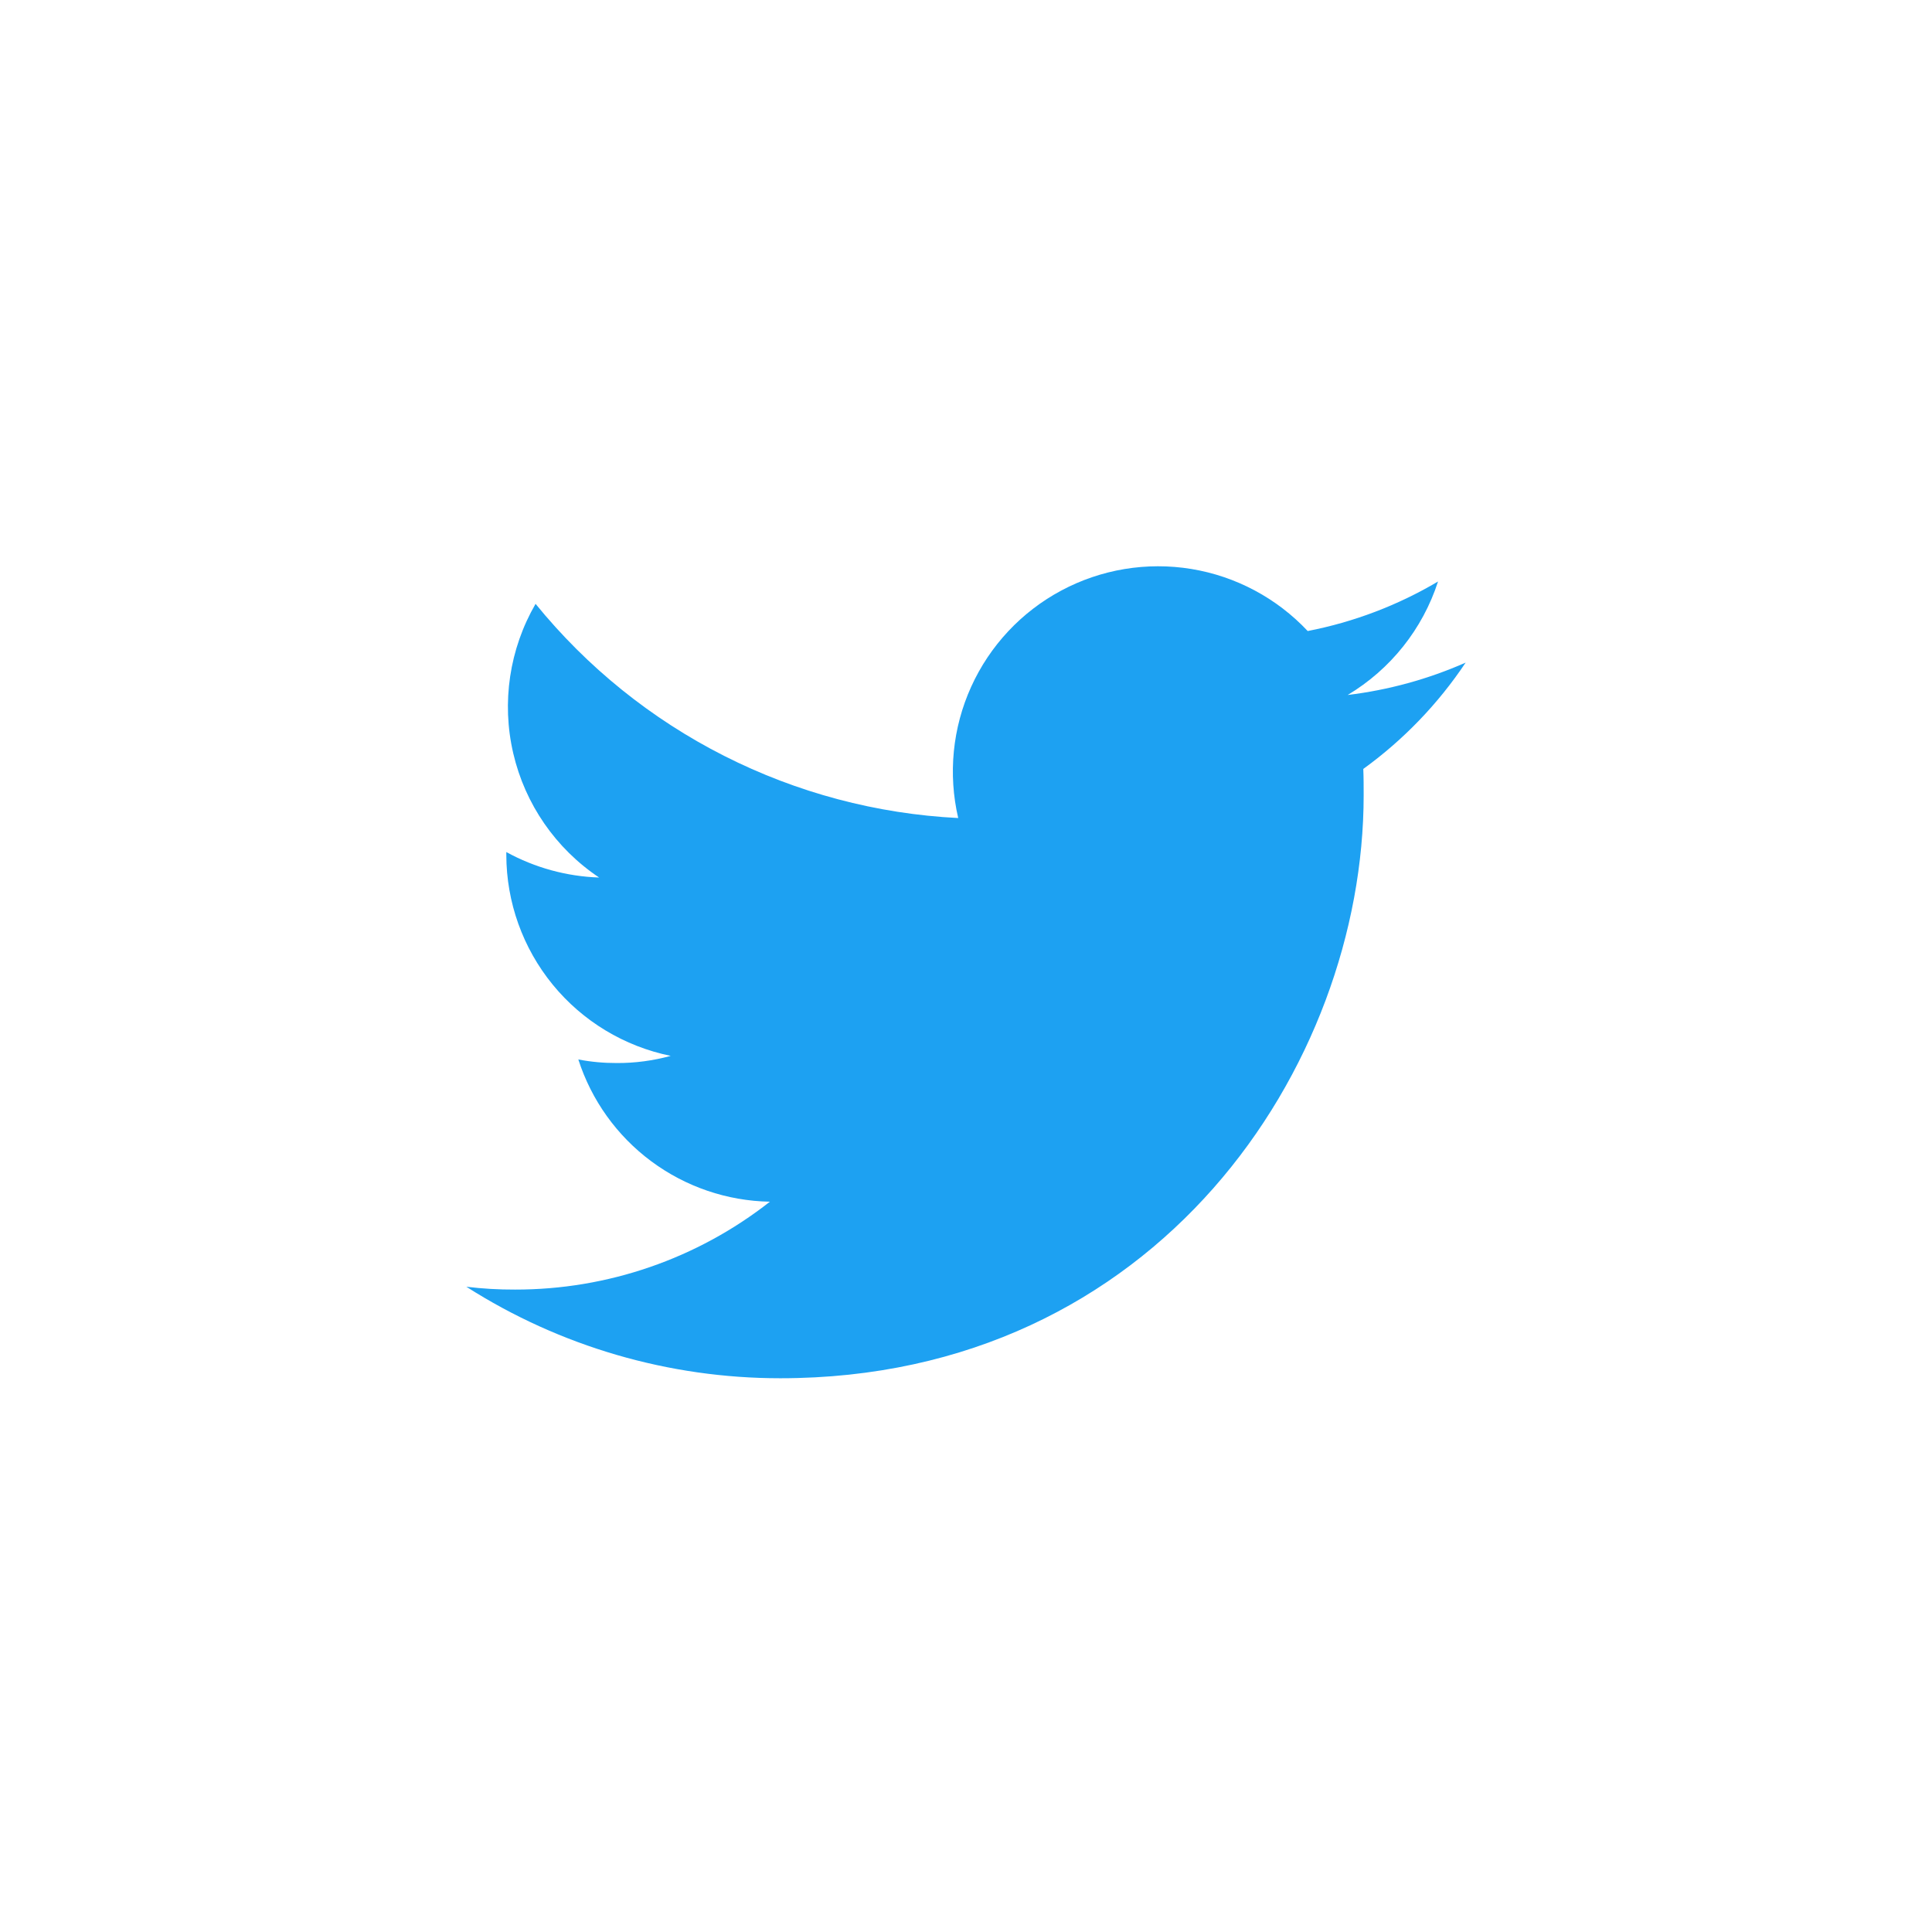 <svg width="58" height="58" viewBox="0 0 58 58" fill="none" xmlns="http://www.w3.org/2000/svg">
<g filter="url(#filter0_d)">
<circle cx="29" cy="28" r="25" fill="white"/>
<path d="M23.424 40.376C34.745 40.376 40.938 30.996 40.938 22.875C40.938 22.613 40.938 22.346 40.927 22.084C42.133 21.211 43.173 20.13 44 18.892C42.874 19.389 41.68 19.716 40.458 19.864C41.745 19.094 42.709 17.884 43.171 16.457C41.962 17.173 40.638 17.676 39.258 17.944C38.33 16.956 37.103 16.301 35.765 16.081C34.428 15.862 33.055 16.089 31.86 16.729C30.665 17.368 29.714 18.384 29.155 19.618C28.595 20.853 28.459 22.237 28.766 23.558C26.318 23.435 23.924 22.799 21.738 21.691C19.552 20.584 17.624 19.029 16.078 17.128C15.293 18.484 15.053 20.088 15.408 21.614C15.762 23.14 16.684 24.474 17.986 25.344C17.01 25.311 16.056 25.049 15.2 24.579V24.664C15.202 26.084 15.694 27.46 16.593 28.56C17.492 29.659 18.743 30.414 20.135 30.698C19.607 30.843 19.061 30.916 18.513 30.913C18.127 30.914 17.741 30.879 17.362 30.806C17.755 32.029 18.521 33.098 19.552 33.863C20.584 34.629 21.828 35.053 23.113 35.076C20.931 36.789 18.236 37.718 15.463 37.714C14.974 37.716 14.485 37.688 14 37.629C16.815 39.424 20.085 40.377 23.424 40.376Z" fill="#1DA1F2"/>
</g>
<defs>
<filter id="filter0_d" x="0" y="0" width="58" height="58" filterUnits="userSpaceOnUse" color-interpolation-filters="sRGB">
<feFlood flood-opacity="0" result="BackgroundImageFix"/>
<feColorMatrix in="SourceAlpha" type="matrix" values="0 0 0 0 0 0 0 0 0 0 0 0 0 0 0 0 0 0 127 0"/>
<feOffset dy="1"/>
<feGaussianBlur stdDeviation="2"/>
<feColorMatrix type="matrix" values="0 0 0 0 0 0 0 0 0 0 0 0 0 0 0 0 0 0 0.25 0"/>
<feBlend mode="normal" in2="BackgroundImageFix" result="effect1_dropShadow"/>
<feBlend mode="normal" in="SourceGraphic" in2="effect1_dropShadow" result="shape"/>
</filter>
</defs>
</svg>
